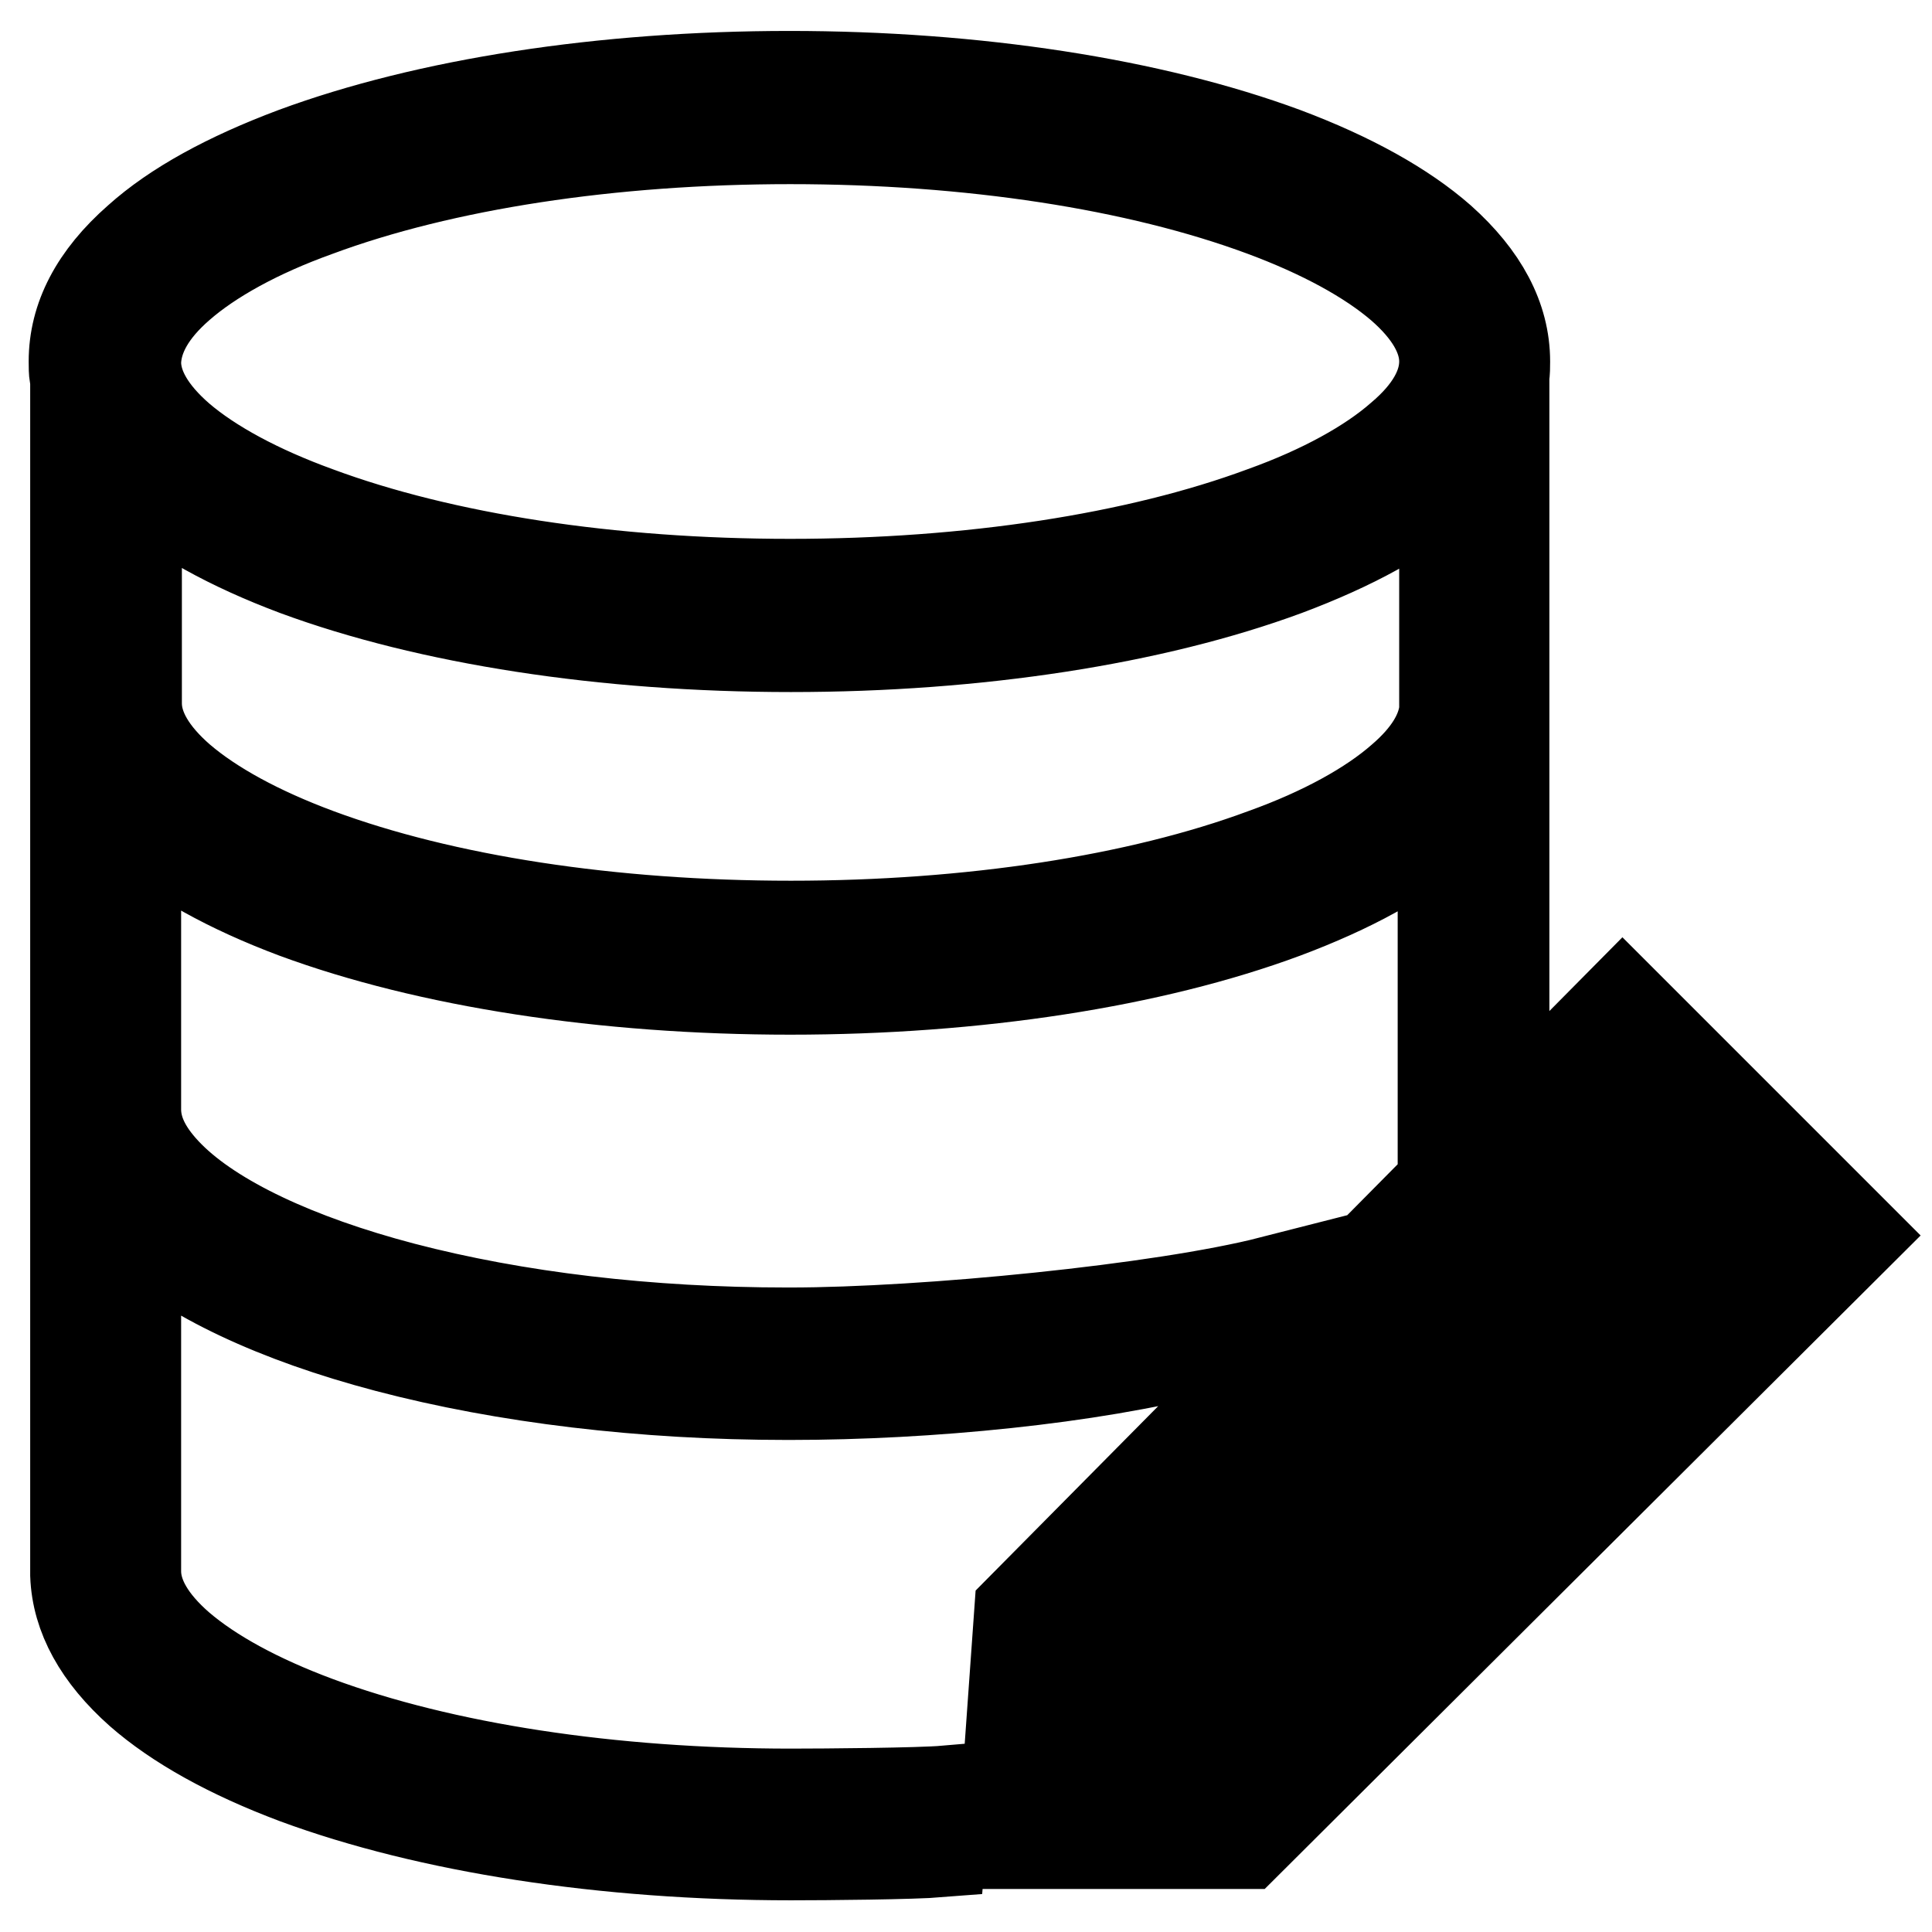 <?xml version="1.0" encoding="utf-8"?>
<!-- Svg Vector Icons : http://www.onlinewebfonts.com/icon -->
<!DOCTYPE svg PUBLIC "-//W3C//DTD SVG 1.1//EN" "http://www.w3.org/Graphics/SVG/1.1/DTD/svg11.dtd">
<svg version="1.1" xmlns="http://www.w3.org/2000/svg" xmlns:xlink="http://www.w3.org/1999/xlink" x="0px" y="0px" viewBox="0 0 256 256" enable-background="new 0 0 256 256" xml:space="preserve">
<g><g><path stroke-width="12" fill-opacity="0" stroke="#000000"  d="M42,228.1c-7.8-2.9-14-6.3-18.2-9.9c-3.8-3.3-5.8-6.7-5.8-10v-45.4c7.1,6.4,18.5,11.8,33.3,15.7c15.6,4.1,33.9,6.3,53,6.3c0.1,0,0.3,0,0.4,0c18.4,0,39.7-2.1,54.8-6l8.9-9c-14.5,3.7-45.9,6.8-63.7,6.8c-0.1,0-0.3,0-0.4,0c-18.4,0-36-2.1-50.9-6c-14.1-3.7-25.1-8.9-30.9-14.7c-3-3-4.5-5.9-4.5-8.9v-37.9c0.1,0.1,0.3,0.2,0.4,0.4c4.9,4.3,11.9,8.2,20.7,11.5c17.6,6.5,40.9,10.1,65.6,10.1c24.7,0,48-3.6,65.5-10.1c8.8-3.3,15.8-7.1,20.7-11.5c0.1-0.1,0.2-0.2,0.3-0.3v39.2l8.1-8.4V94.5c0-0.5,0-0.9,0-1.4h0V49.9h0c0.1-0.7,0.1-1.3,0.1-2c0-5.8-2.9-11.2-8.5-16.2c-4.9-4.3-11.9-8.2-20.7-11.5c-17.6-6.5-40.9-10.1-65.6-10.1c-24.7,0-48,3.6-65.6,10.1c-8.8,3.3-15.8,7.1-20.7,11.5c-5.7,5-8.5,10.4-8.5,16.2c0,0.7,0,1.3,0.1,2H10v158.8h0c0.2,5.5,3.1,10.7,8.5,15.5c4.9,4.3,11.9,8.2,20.7,11.5c17.6,6.5,40.9,10.1,65.6,10.1c4.7,0,16.1-0.1,19.8-0.4l0.7-8.1c-3.5,0.3-16,0.4-20.5,0.4C81,237.7,58.7,234.3,42,228.1L42,228.1z M23.8,37.9c4.1-3.6,10.4-7.1,18.2-9.9c16.7-6.2,39-9.6,62.7-9.6c23.8,0,46,3.4,62.7,9.6c7.8,2.9,14,6.3,18.2,9.9c3.8,3.3,5.8,6.7,5.8,10s-1.9,6.7-5.8,10c-4.1,3.6-10.4,7.1-18.2,9.9c-16.7,6.2-39,9.6-62.7,9.6c-23.8,0-46-3.4-62.7-9.6C34.3,65,28,61.6,23.8,58c-3.8-3.3-5.8-6.7-5.8-10C18.1,44.6,20,41.2,23.8,37.9L23.8,37.9z M18.1,63.7c0.1,0.1,0.3,0.2,0.4,0.4c4.9,4.3,11.9,8.2,20.7,11.5c17.6,6.5,40.9,10.1,65.6,10.1c24.7,0,48-3.6,65.6-10.1c8.8-3.3,15.8-7.1,20.7-11.5c0.1-0.1,0.2-0.2,0.3-0.3v30.3c-0.3,3-2.2,6.1-5.7,9.1c-4.1,3.6-10.4,7.1-18.2,9.9c-16.7,6.2-39,9.6-62.7,9.6c-23.8,0-46-3.4-62.7-9.6c-7.8-2.9-14-6.3-18.2-9.9c-3.8-3.3-5.8-6.7-5.8-10V63.7L18.1,63.7z M215,132.7l-79.9,80.7l-2.2,30.9h32.2l80.9-80.6L215,132.7L215,132.7z M215,144.2l19.5,19.5l-7.2,7.2L208,151.3L215,144.2L215,144.2z M141.8,232.9c1.3,1.1,2.5,2.2,3.3,3.3h-3.6L141.8,232.9L141.8,232.9z M161.7,236.2h-7.5c-2-6.1-8.7-11-11.7-12.8l0.5-6.4l59.3-59.9l6.8,6.9l-57.6,57.4l5.7,5.7l57.5-57.3l6.8,6.9L161.7,236.2L161.7,236.2z"/></g></g>
</svg>